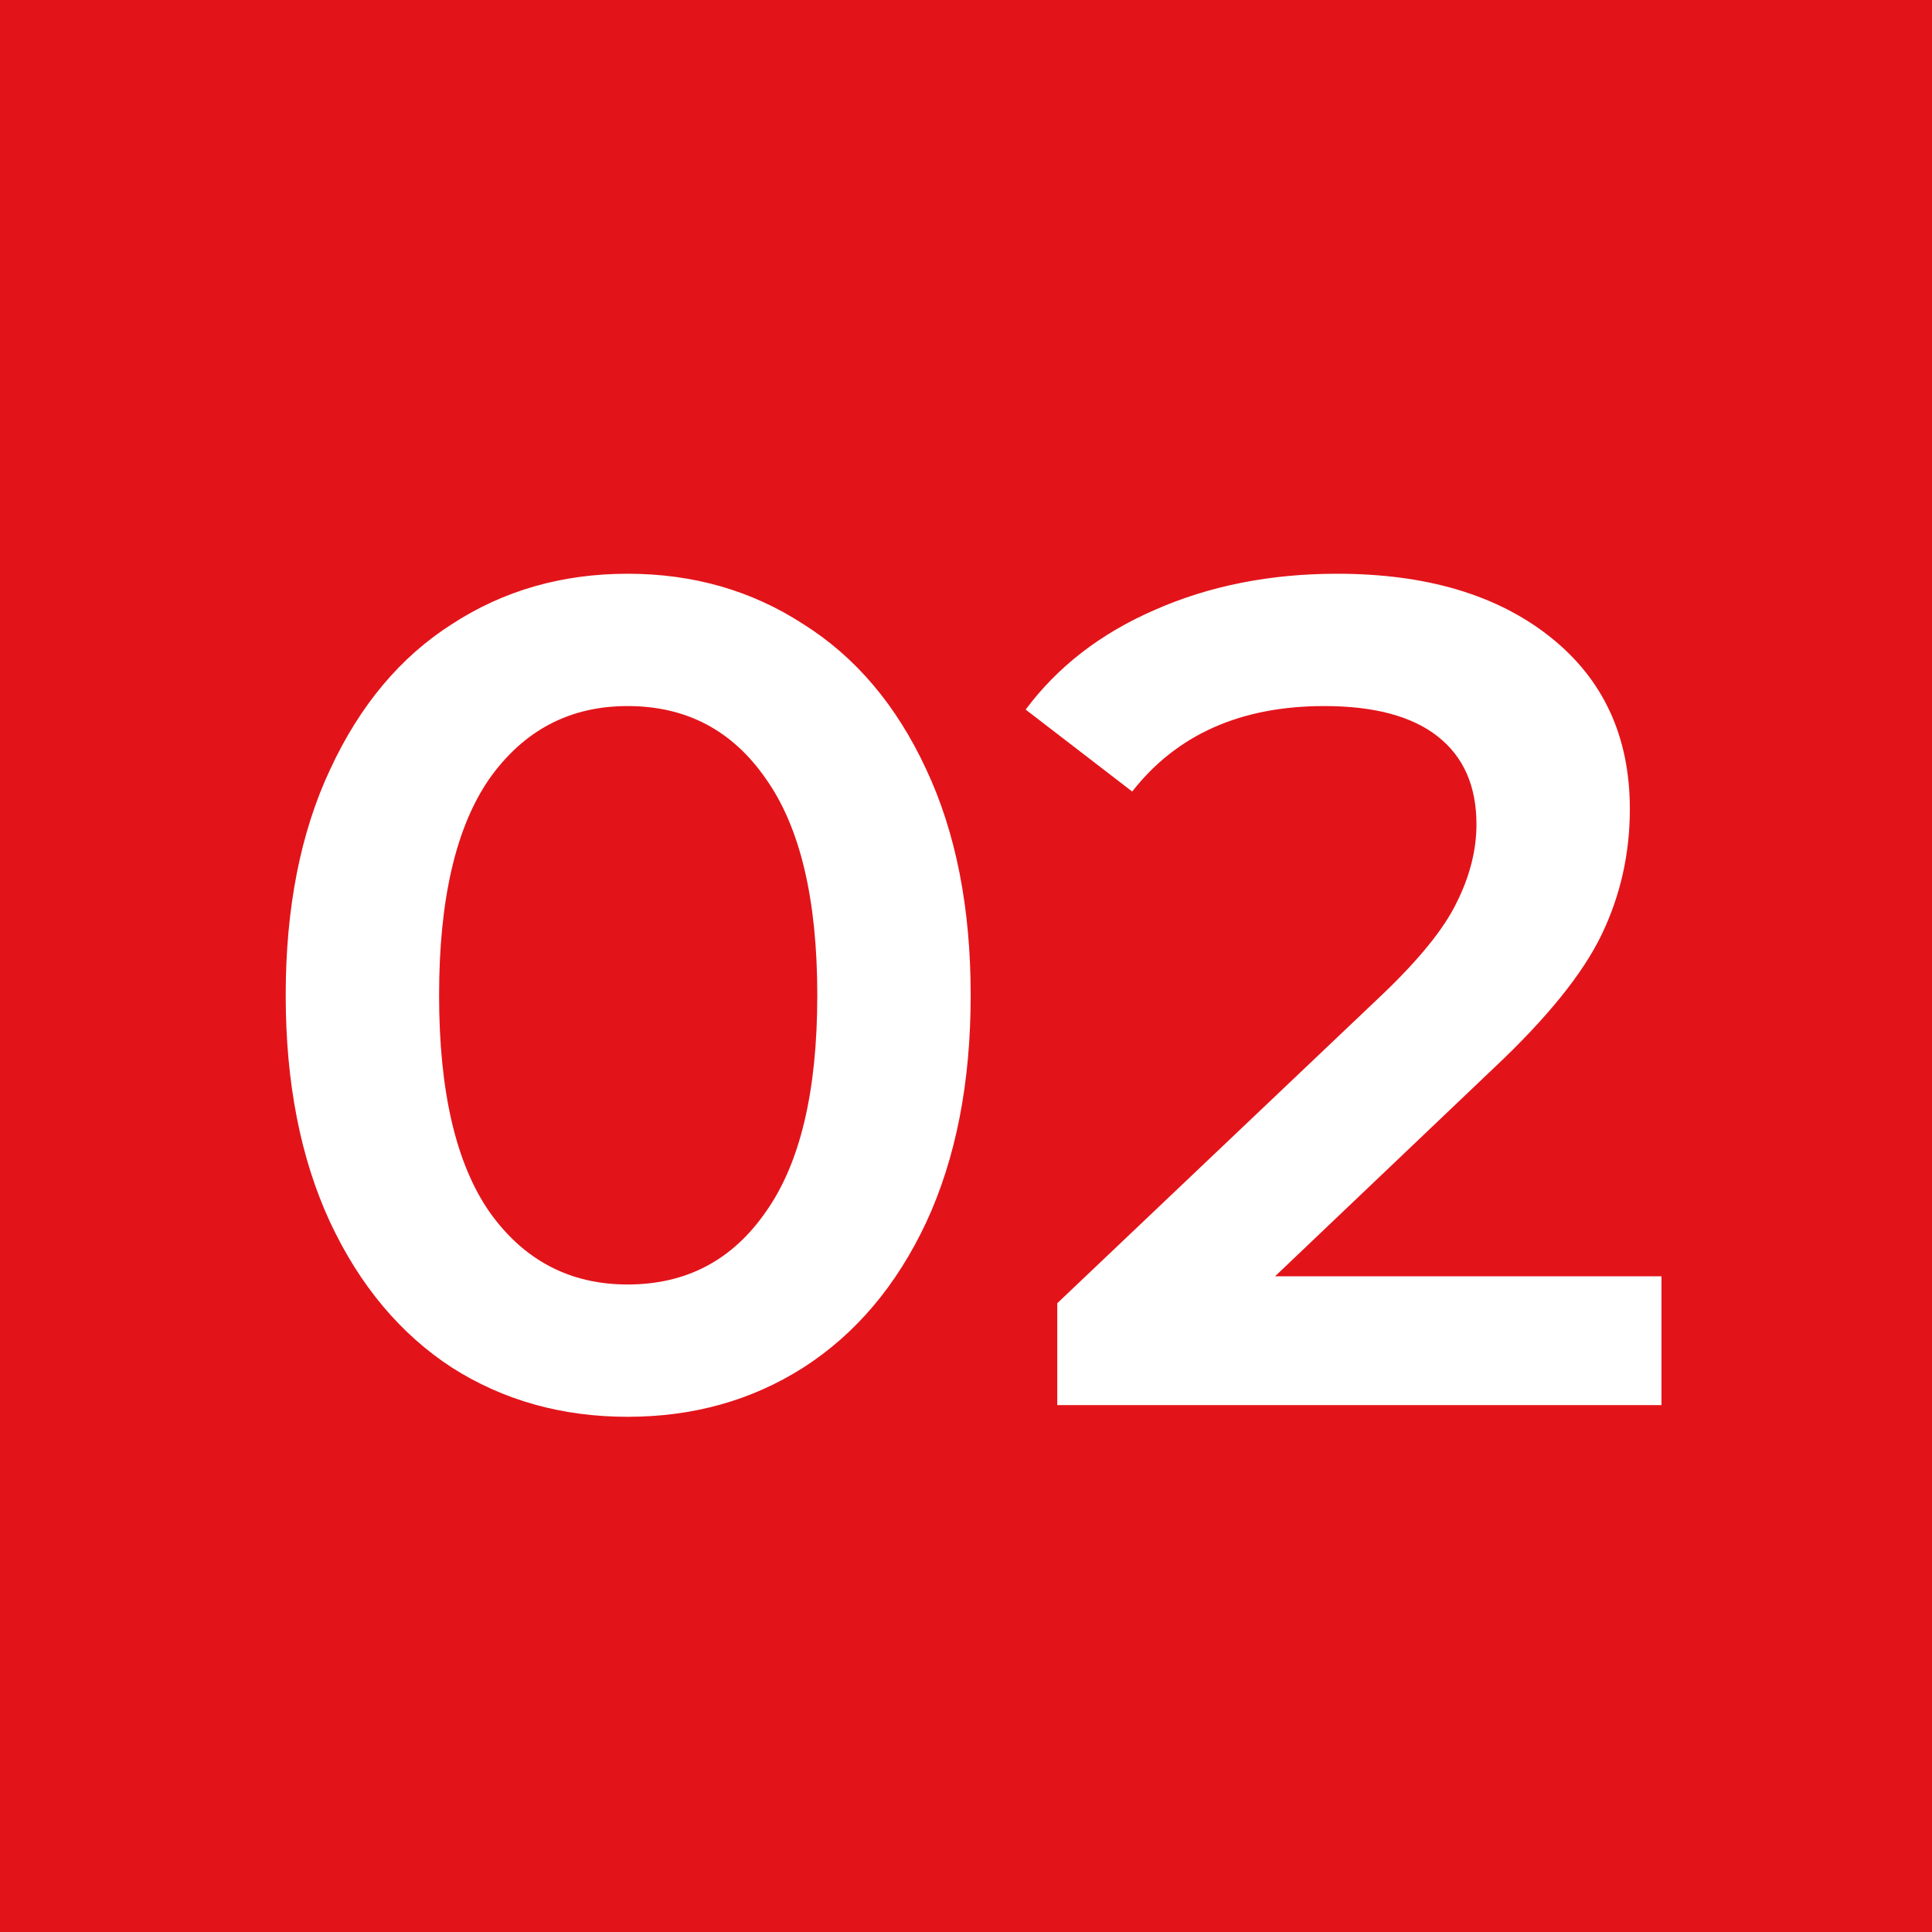 <?xml version="1.0" encoding="UTF-8"?> <svg xmlns="http://www.w3.org/2000/svg" width="33" height="33" viewBox="0 0 33 33" fill="none"><rect width="33" height="33" fill="#E2141A"></rect><path d="M10.72 24.2C9.6 24.2 8.6 23.92 7.72 23.36C6.84 22.787 6.147 21.96 5.64 20.88C5.133 19.787 4.88 18.493 4.88 17C4.88 15.507 5.133 14.22 5.64 13.14C6.147 12.047 6.84 11.22 7.72 10.66C8.6 10.087 9.6 9.8 10.72 9.8C11.84 9.8 12.84 10.087 13.72 10.66C14.613 11.22 15.313 12.047 15.82 13.14C16.327 14.22 16.58 15.507 16.58 17C16.58 18.493 16.327 19.787 15.82 20.88C15.313 21.96 14.613 22.787 13.72 23.36C12.84 23.92 11.84 24.2 10.72 24.2ZM10.72 21.94C11.72 21.94 12.507 21.527 13.08 20.7C13.667 19.873 13.96 18.64 13.96 17C13.96 15.36 13.667 14.127 13.08 13.3C12.507 12.473 11.72 12.06 10.72 12.06C9.733 12.06 8.947 12.473 8.36 13.3C7.787 14.127 7.5 15.36 7.5 17C7.5 18.64 7.787 19.873 8.36 20.7C8.947 21.527 9.733 21.94 10.72 21.94ZM28.379 21.8V24H18.059V22.26L23.619 16.98C24.246 16.38 24.666 15.86 24.879 15.42C25.106 14.967 25.219 14.52 25.219 14.08C25.219 13.427 24.999 12.927 24.559 12.58C24.119 12.233 23.473 12.06 22.619 12.06C21.193 12.06 20.099 12.547 19.339 13.52L17.519 12.12C18.066 11.387 18.799 10.82 19.719 10.42C20.653 10.007 21.693 9.8 22.839 9.8C24.359 9.8 25.573 10.16 26.479 10.88C27.386 11.6 27.839 12.58 27.839 13.82C27.839 14.58 27.679 15.293 27.359 15.96C27.039 16.627 26.426 17.387 25.519 18.24L21.779 21.8H28.379Z" fill="white"></path></svg> 